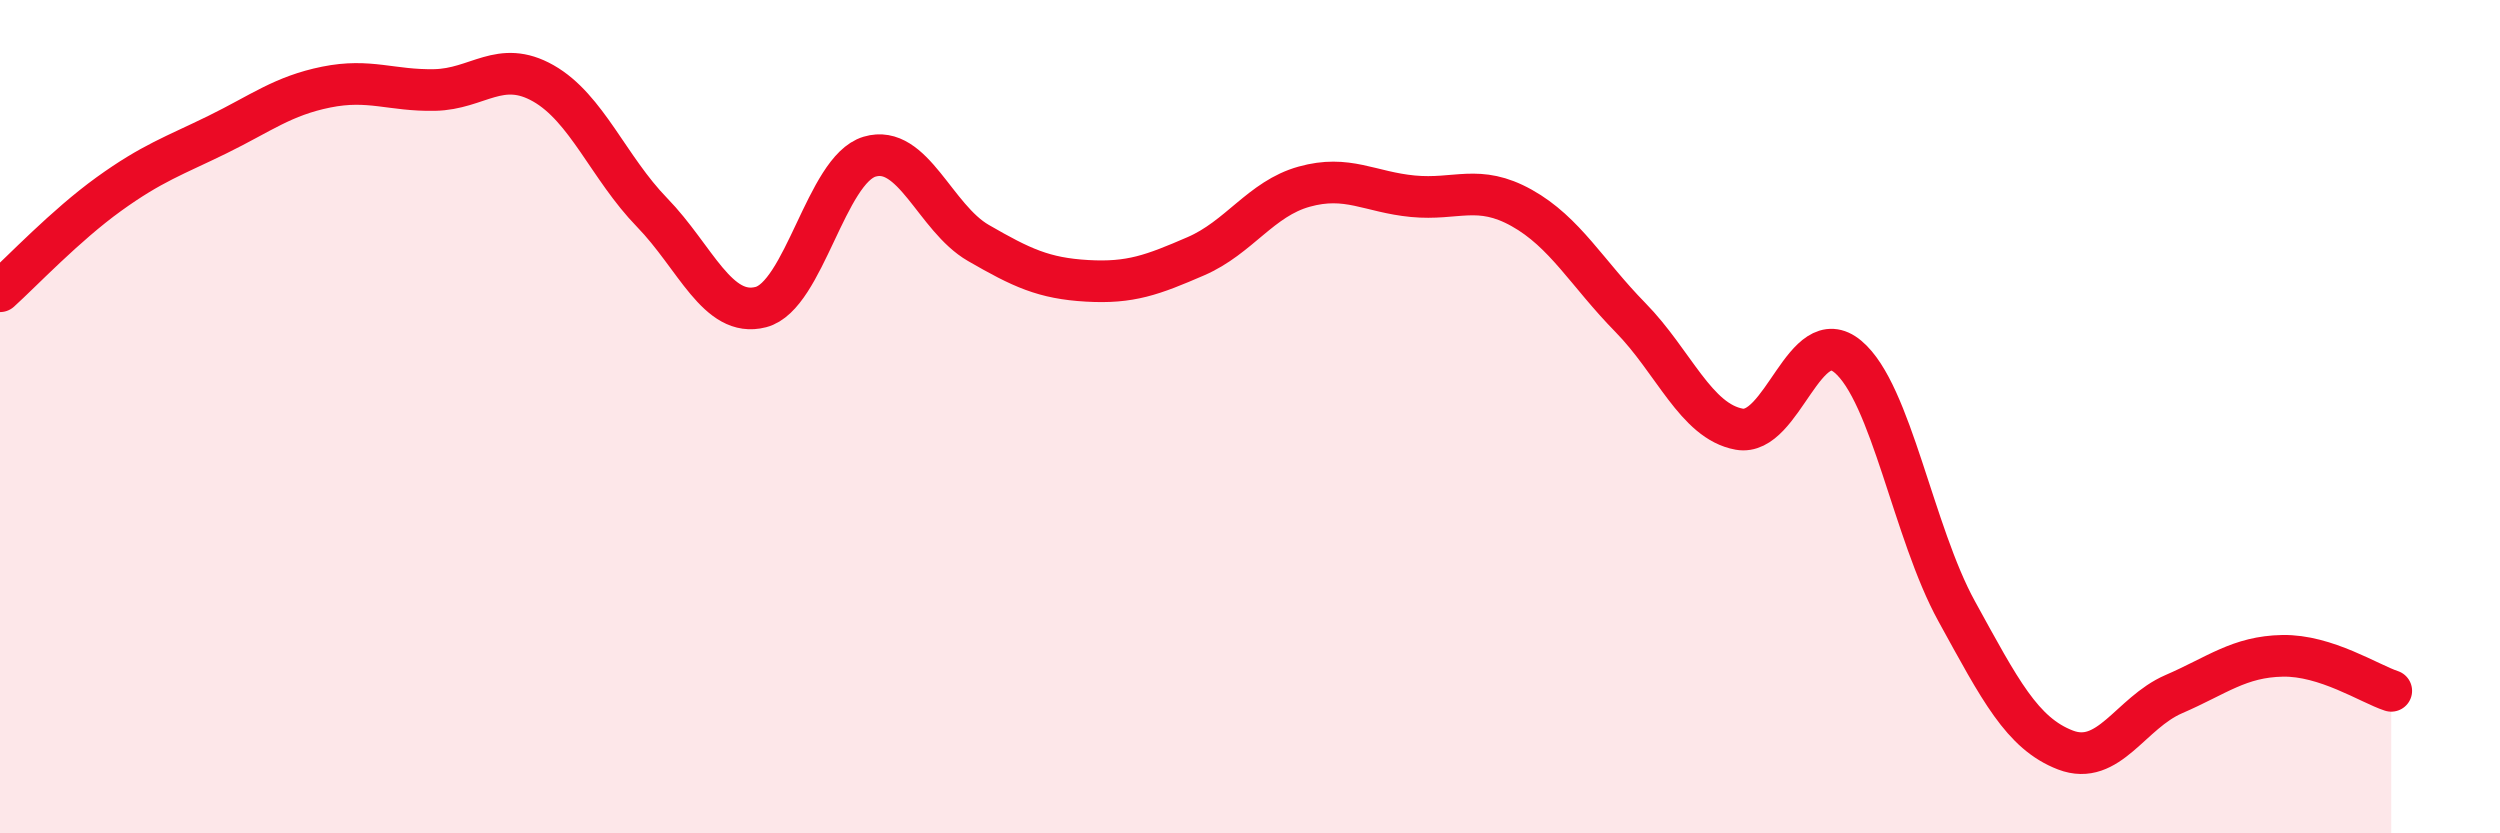 
    <svg width="60" height="20" viewBox="0 0 60 20" xmlns="http://www.w3.org/2000/svg">
      <path
        d="M 0,6.99 C 0.52,6.52 1.57,5.41 2.61,4.66 C 3.65,3.91 4.18,3.74 5.22,3.23 C 6.26,2.72 6.79,2.3 7.83,2.09 C 8.87,1.88 9.39,2.18 10.43,2.16 C 11.47,2.14 12,1.41 13.04,2 C 14.08,2.59 14.61,4.03 15.65,5.1 C 16.69,6.17 17.22,7.64 18.26,7.37 C 19.3,7.1 19.83,4.07 20.87,3.76 C 21.91,3.45 22.44,5.23 23.48,5.83 C 24.52,6.43 25.05,6.68 26.09,6.74 C 27.13,6.8 27.66,6.6 28.7,6.15 C 29.74,5.7 30.26,4.77 31.3,4.48 C 32.34,4.19 32.87,4.61 33.91,4.71 C 34.95,4.81 35.48,4.41 36.52,4.99 C 37.56,5.57 38.09,6.56 39.13,7.62 C 40.17,8.68 40.7,10.11 41.74,10.3 C 42.78,10.49 43.31,7.69 44.35,8.56 C 45.39,9.43 45.92,12.78 46.96,14.67 C 48,16.56 48.53,17.6 49.57,18 C 50.61,18.4 51.13,17.11 52.17,16.66 C 53.21,16.21 53.74,15.76 54.78,15.74 C 55.82,15.72 56.87,16.41 57.39,16.58L57.39 20L0 20Z"
        fill="#EB0A25"
        opacity="0.1"
        stroke-linecap="round"
        stroke-linejoin="round"
      />
      <path
        d="M 0,6.99 C 0.52,6.52 1.57,5.41 2.61,4.66 C 3.65,3.91 4.18,3.74 5.22,3.23 C 6.26,2.72 6.79,2.3 7.83,2.09 C 8.87,1.88 9.39,2.18 10.43,2.16 C 11.47,2.14 12,1.41 13.04,2 C 14.08,2.59 14.61,4.03 15.65,5.1 C 16.69,6.17 17.22,7.64 18.26,7.37 C 19.3,7.1 19.83,4.07 20.87,3.76 C 21.91,3.45 22.44,5.23 23.48,5.83 C 24.52,6.43 25.05,6.68 26.09,6.74 C 27.13,6.8 27.66,6.6 28.7,6.15 C 29.74,5.7 30.26,4.77 31.3,4.48 C 32.34,4.19 32.87,4.61 33.91,4.71 C 34.95,4.81 35.48,4.41 36.52,4.99 C 37.56,5.57 38.09,6.56 39.13,7.62 C 40.17,8.68 40.7,10.11 41.74,10.3 C 42.78,10.49 43.31,7.69 44.35,8.56 C 45.39,9.43 45.92,12.78 46.96,14.67 C 48,16.56 48.53,17.6 49.57,18 C 50.61,18.4 51.13,17.11 52.17,16.66 C 53.21,16.21 53.74,15.76 54.78,15.74 C 55.82,15.72 56.87,16.41 57.39,16.58"
        stroke="#EB0A25"
        stroke-width="1"
        fill="none"
        stroke-linecap="round"
        stroke-linejoin="round"
      />
    </svg>
  